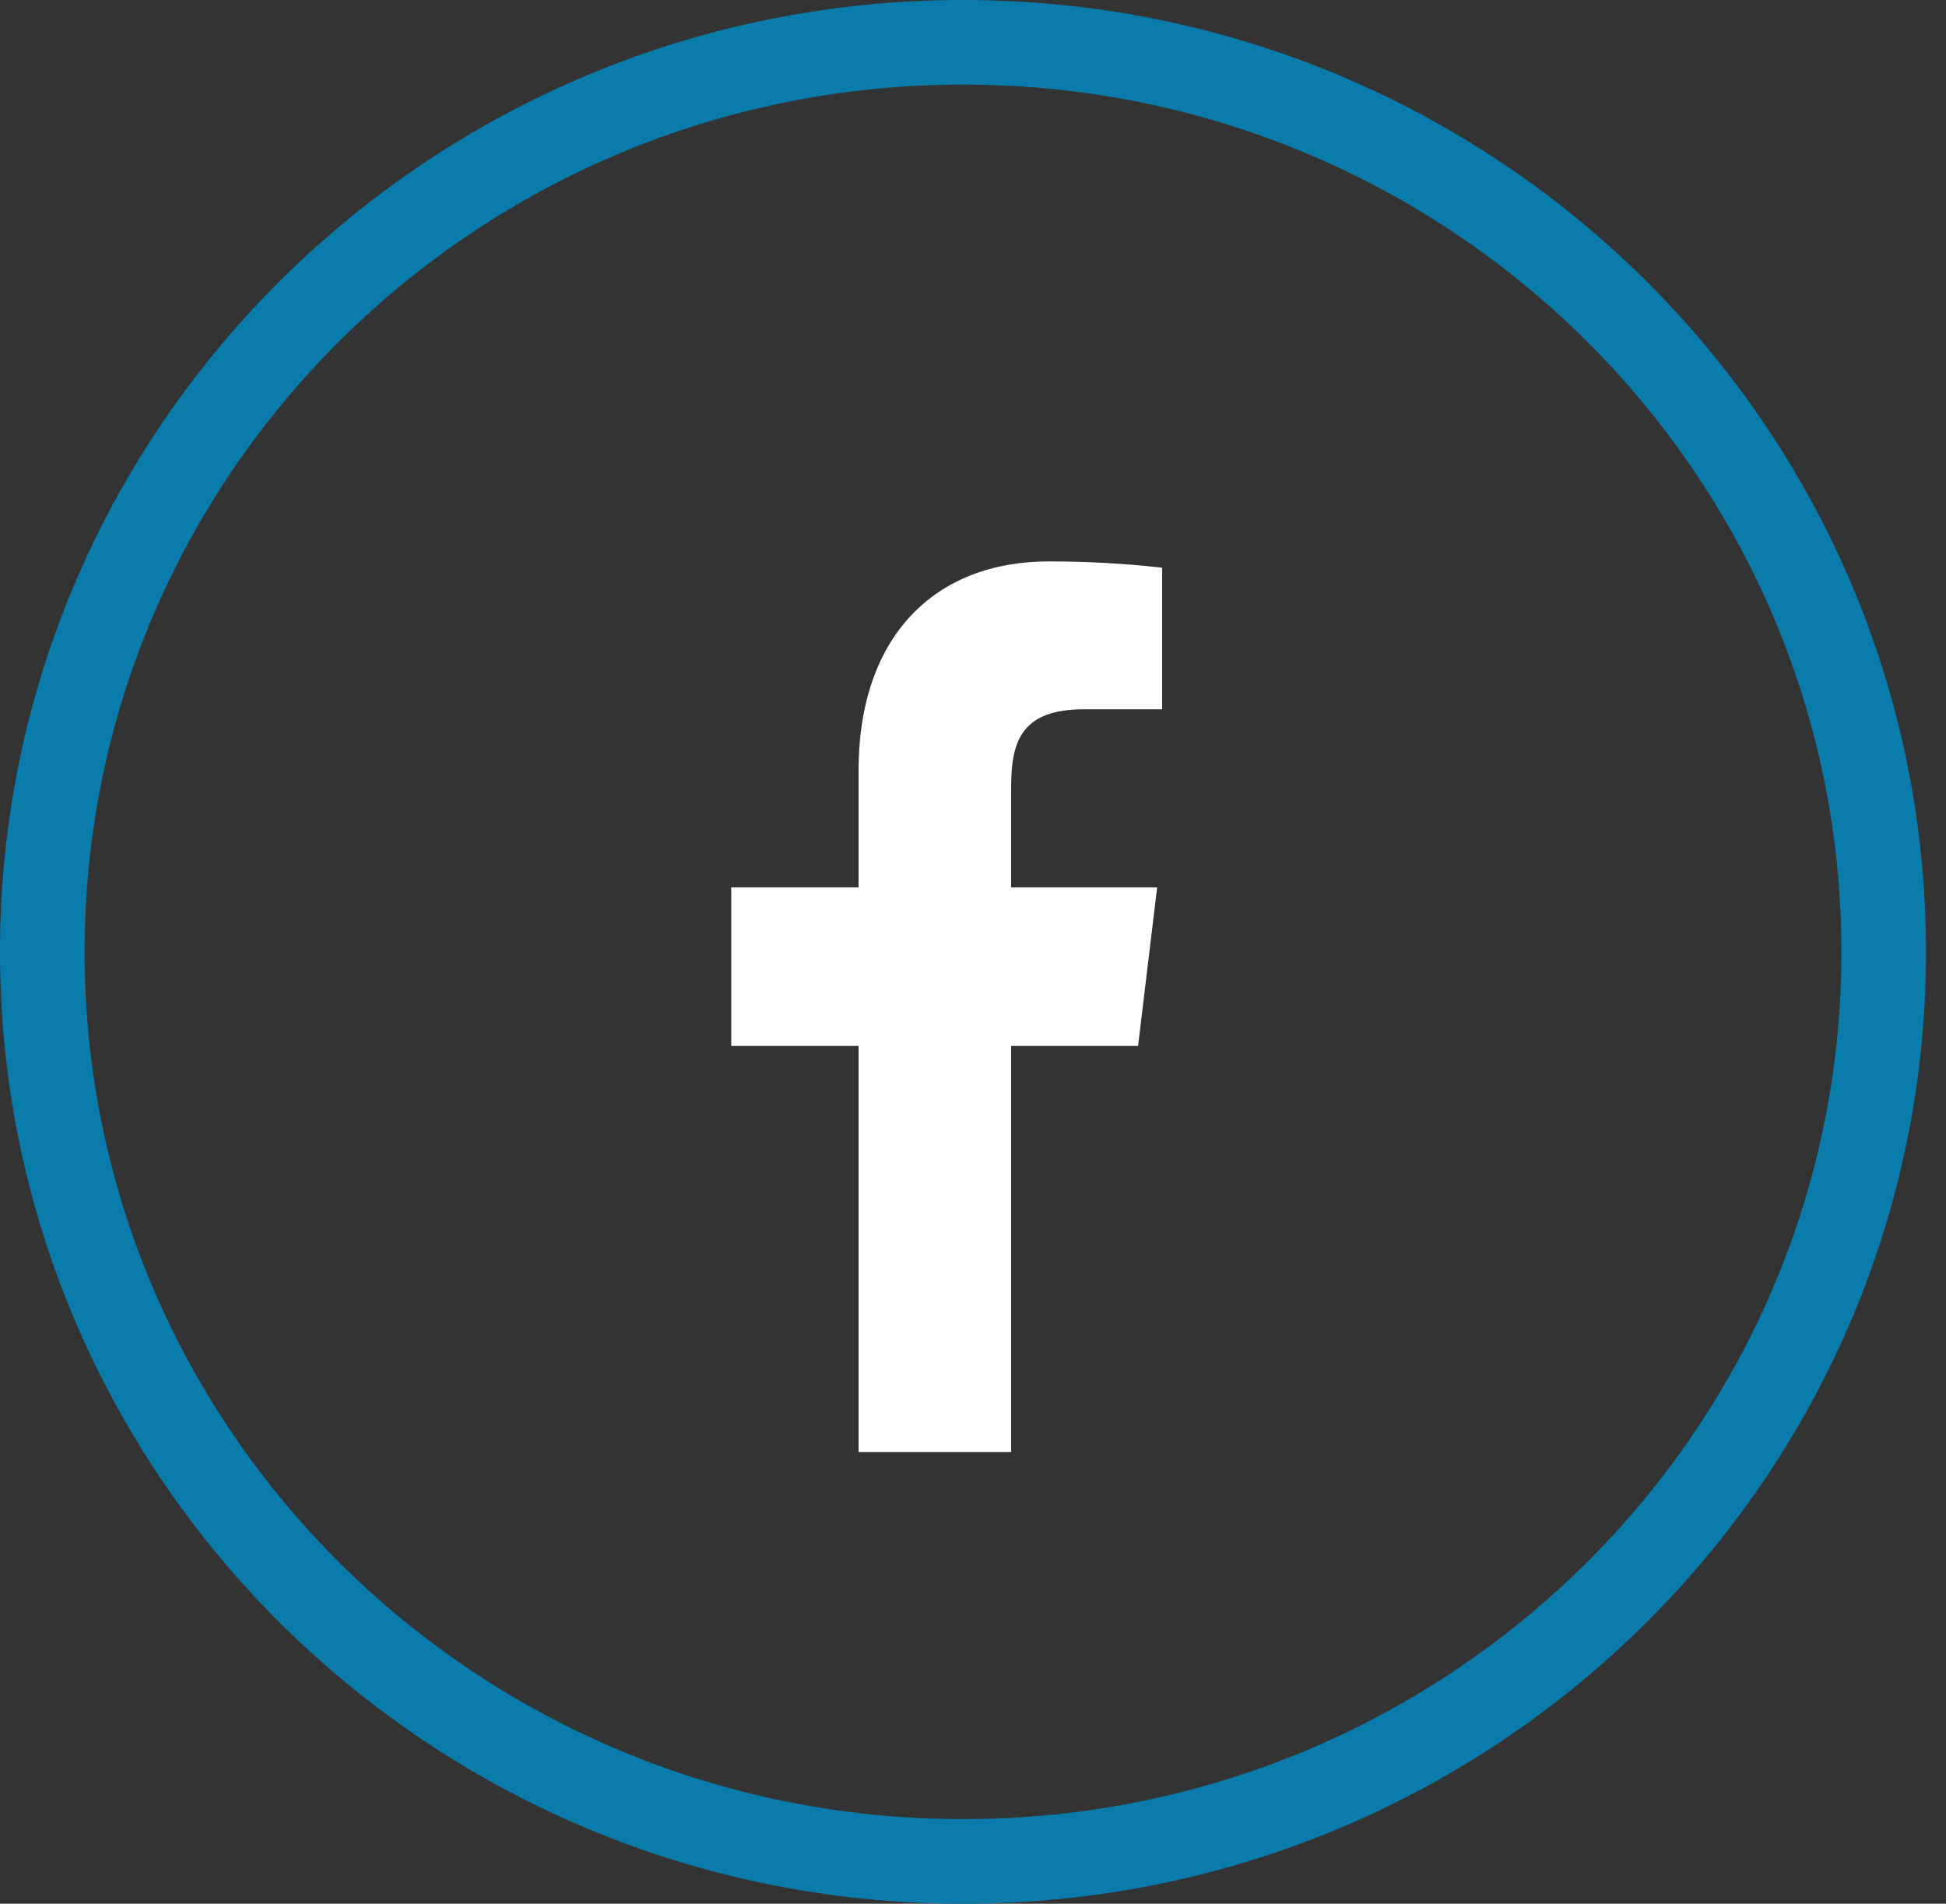 <svg width="46" height="45" viewBox="0 0 46 45" fill="none" xmlns="http://www.w3.org/2000/svg">
<rect x="0" y="0" width="46" height="45" fill="#333333" stroke="none"/>
<g clip-path="url(#clip0_270_641)">
<path d="M25.628 16.766H27.471V13.419C26.579 13.319 25.682 13.27 24.785 13.271C22.118 13.271 20.295 15.019 20.295 18.218V20.976H17.285V24.723H20.295V34.322H23.902V24.723H26.902L27.353 20.976H23.902V18.587C23.902 17.482 24.177 16.766 25.628 16.766Z" fill="white"/>
</g>
<path d="M44.528 22.5C44.528 34.363 34.795 44 22.764 44C10.733 44 1 34.363 1 22.5C1 10.637 10.733 1 22.764 1C34.795 1 44.528 10.637 44.528 22.5Z" stroke="#097CAC" stroke-width="2"/>
<defs>
<clipPath id="clip0_270_641">
<rect width="23.15" height="22.881" fill="white" transform="translate(10.803 11.441)"/>
</clipPath>
</defs>
</svg>

